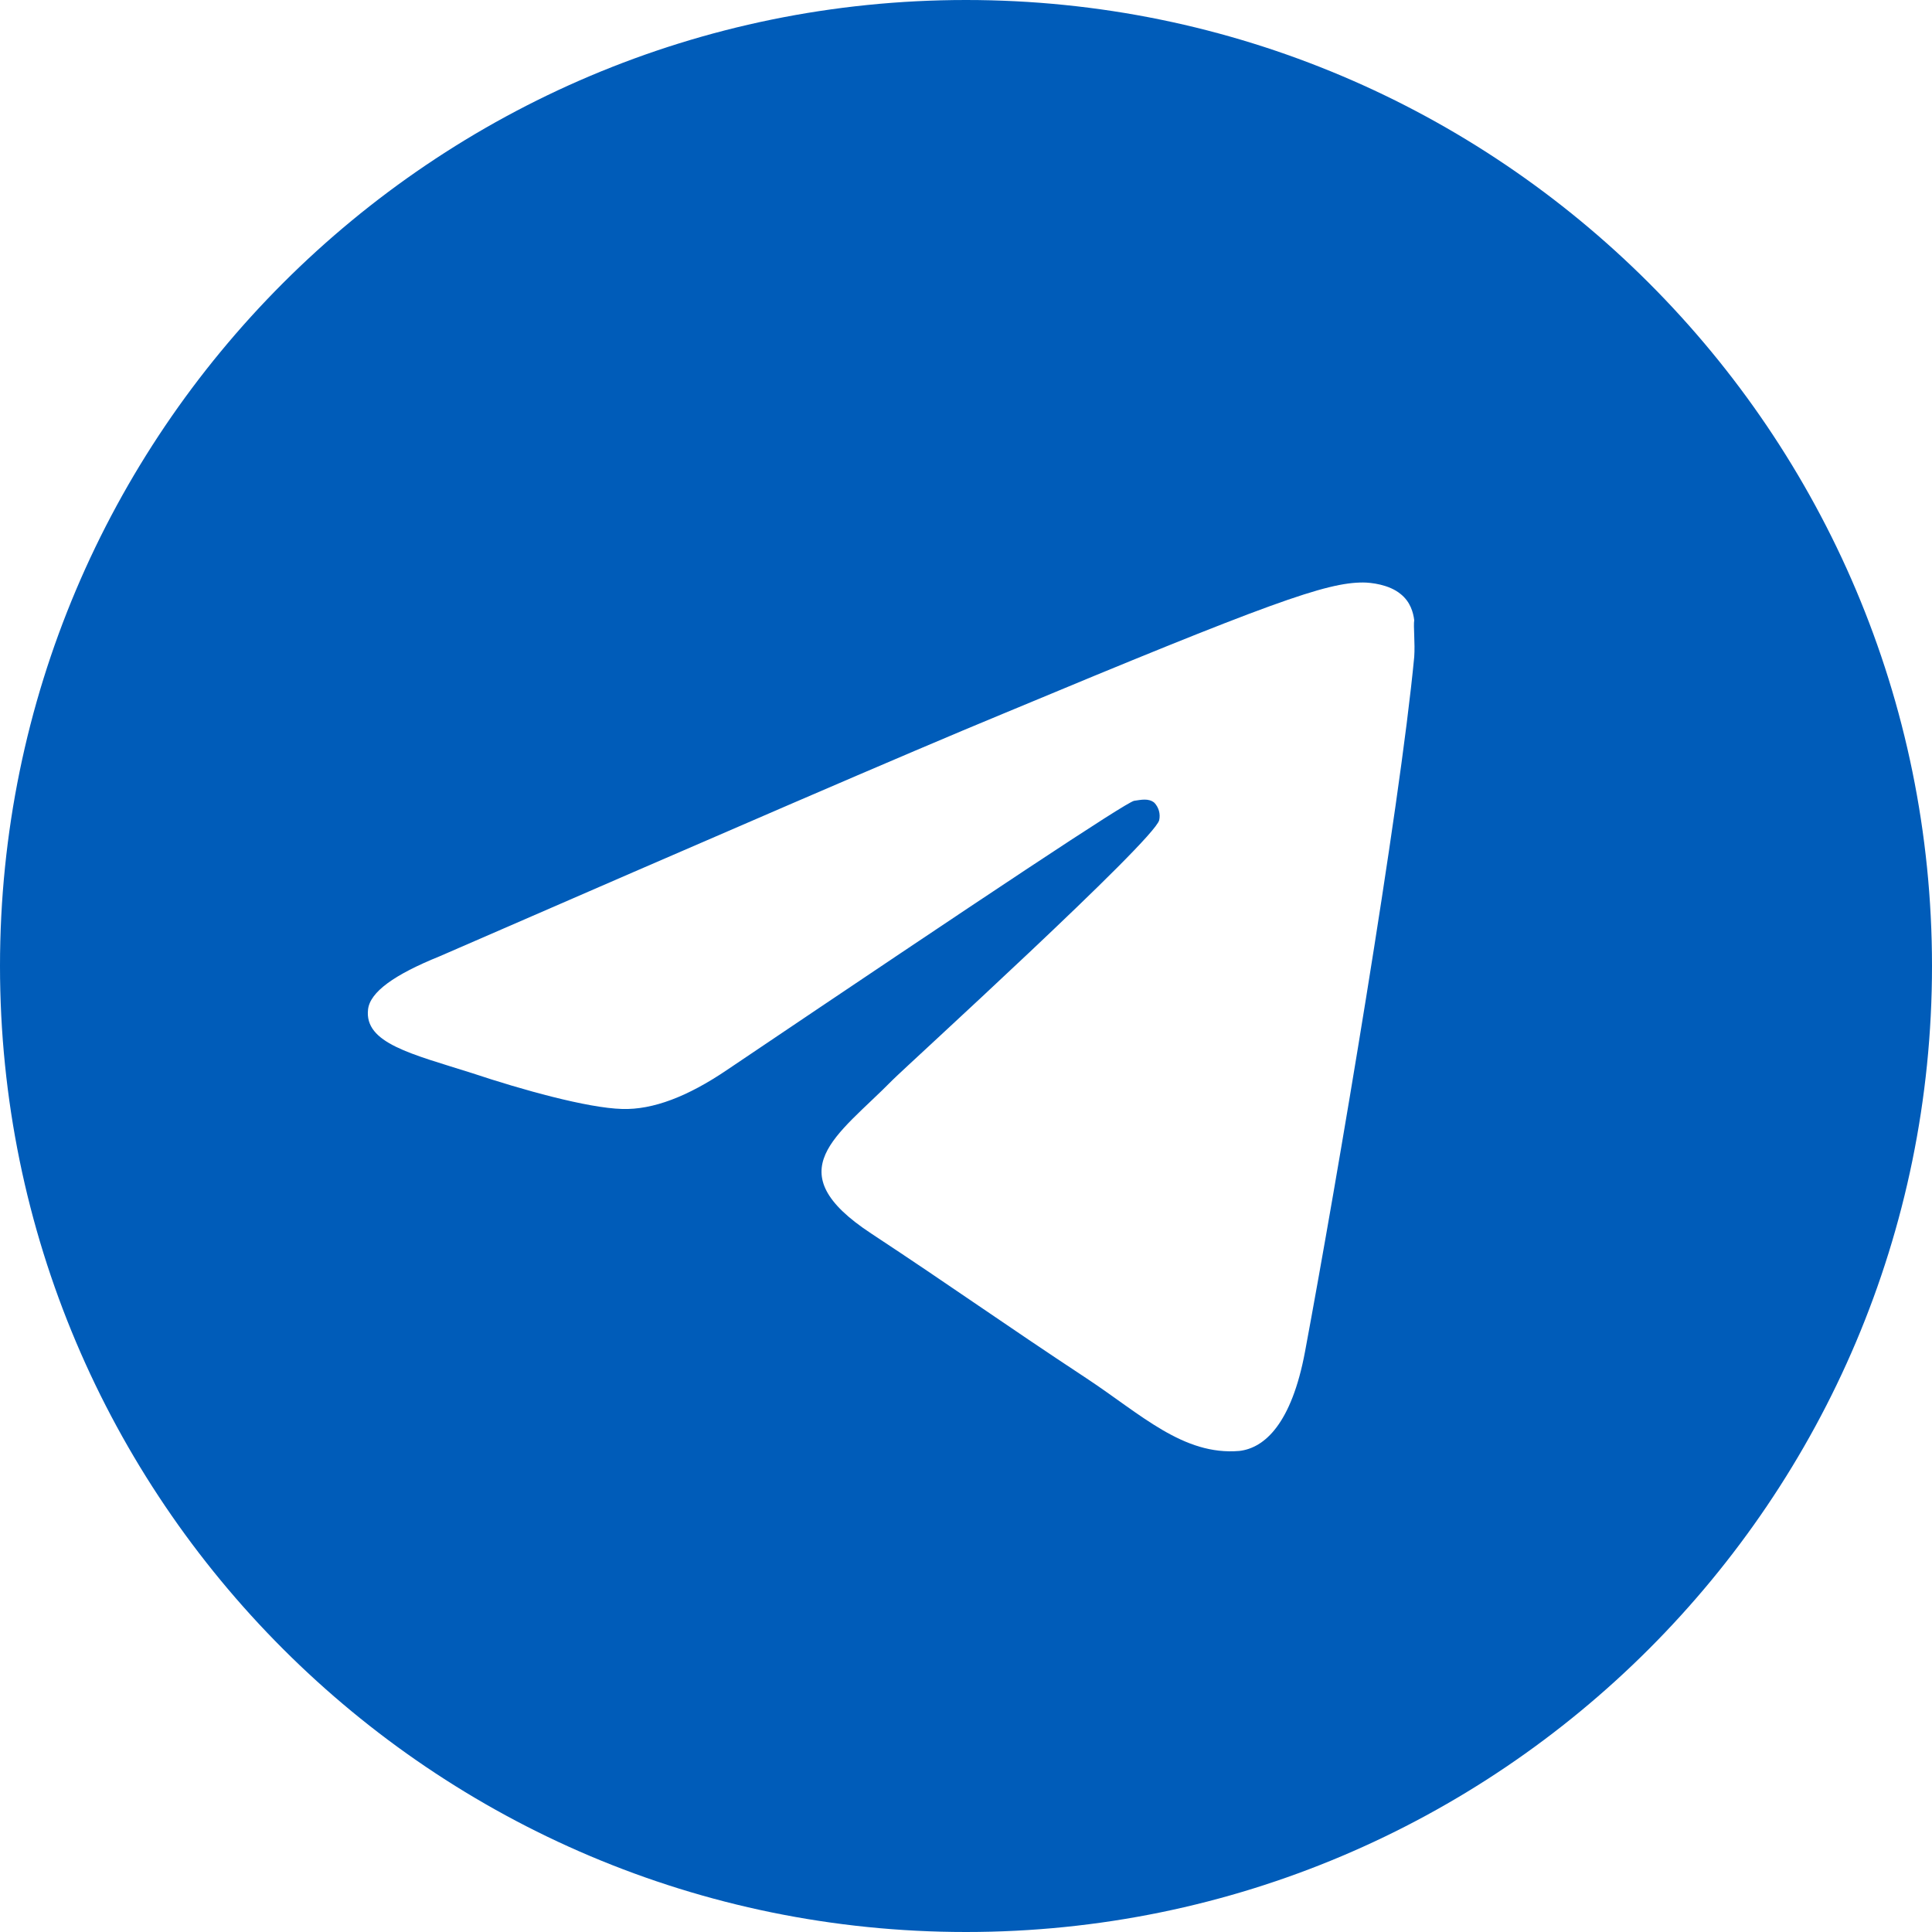 <?xml version="1.0" encoding="UTF-8"?> <svg xmlns="http://www.w3.org/2000/svg" width="46" height="46" viewBox="0 0 46 46" fill="none"> <path d="M23 0C10.304 0 0 10.304 0 23C0 35.696 10.304 46 23 46C35.696 46 46 35.696 46 23C46 10.304 35.696 0 23 0ZM33.672 15.64C33.327 19.274 31.832 28.106 31.073 32.177C30.751 33.902 30.107 34.477 29.509 34.546C28.175 34.661 27.163 33.672 25.875 32.821C23.851 31.487 22.701 30.659 20.746 29.371C18.469 27.876 19.941 27.048 21.252 25.714C21.597 25.369 27.485 20.01 27.6 19.527C27.616 19.454 27.614 19.378 27.594 19.306C27.574 19.234 27.536 19.167 27.485 19.113C27.347 18.998 27.163 19.044 27.002 19.067C26.795 19.113 23.575 21.252 17.296 25.484C16.376 26.105 15.548 26.427 14.812 26.404C13.984 26.381 12.42 25.944 11.247 25.553C9.798 25.093 8.671 24.84 8.763 24.035C8.809 23.621 9.384 23.207 10.465 22.77C17.181 19.849 21.643 17.917 23.874 16.997C30.268 14.329 31.579 13.869 32.453 13.869C32.637 13.869 33.074 13.915 33.35 14.145C33.58 14.329 33.649 14.582 33.672 14.766C33.649 14.904 33.695 15.318 33.672 15.64Z" fill="#005CB9"></path> </svg> 
